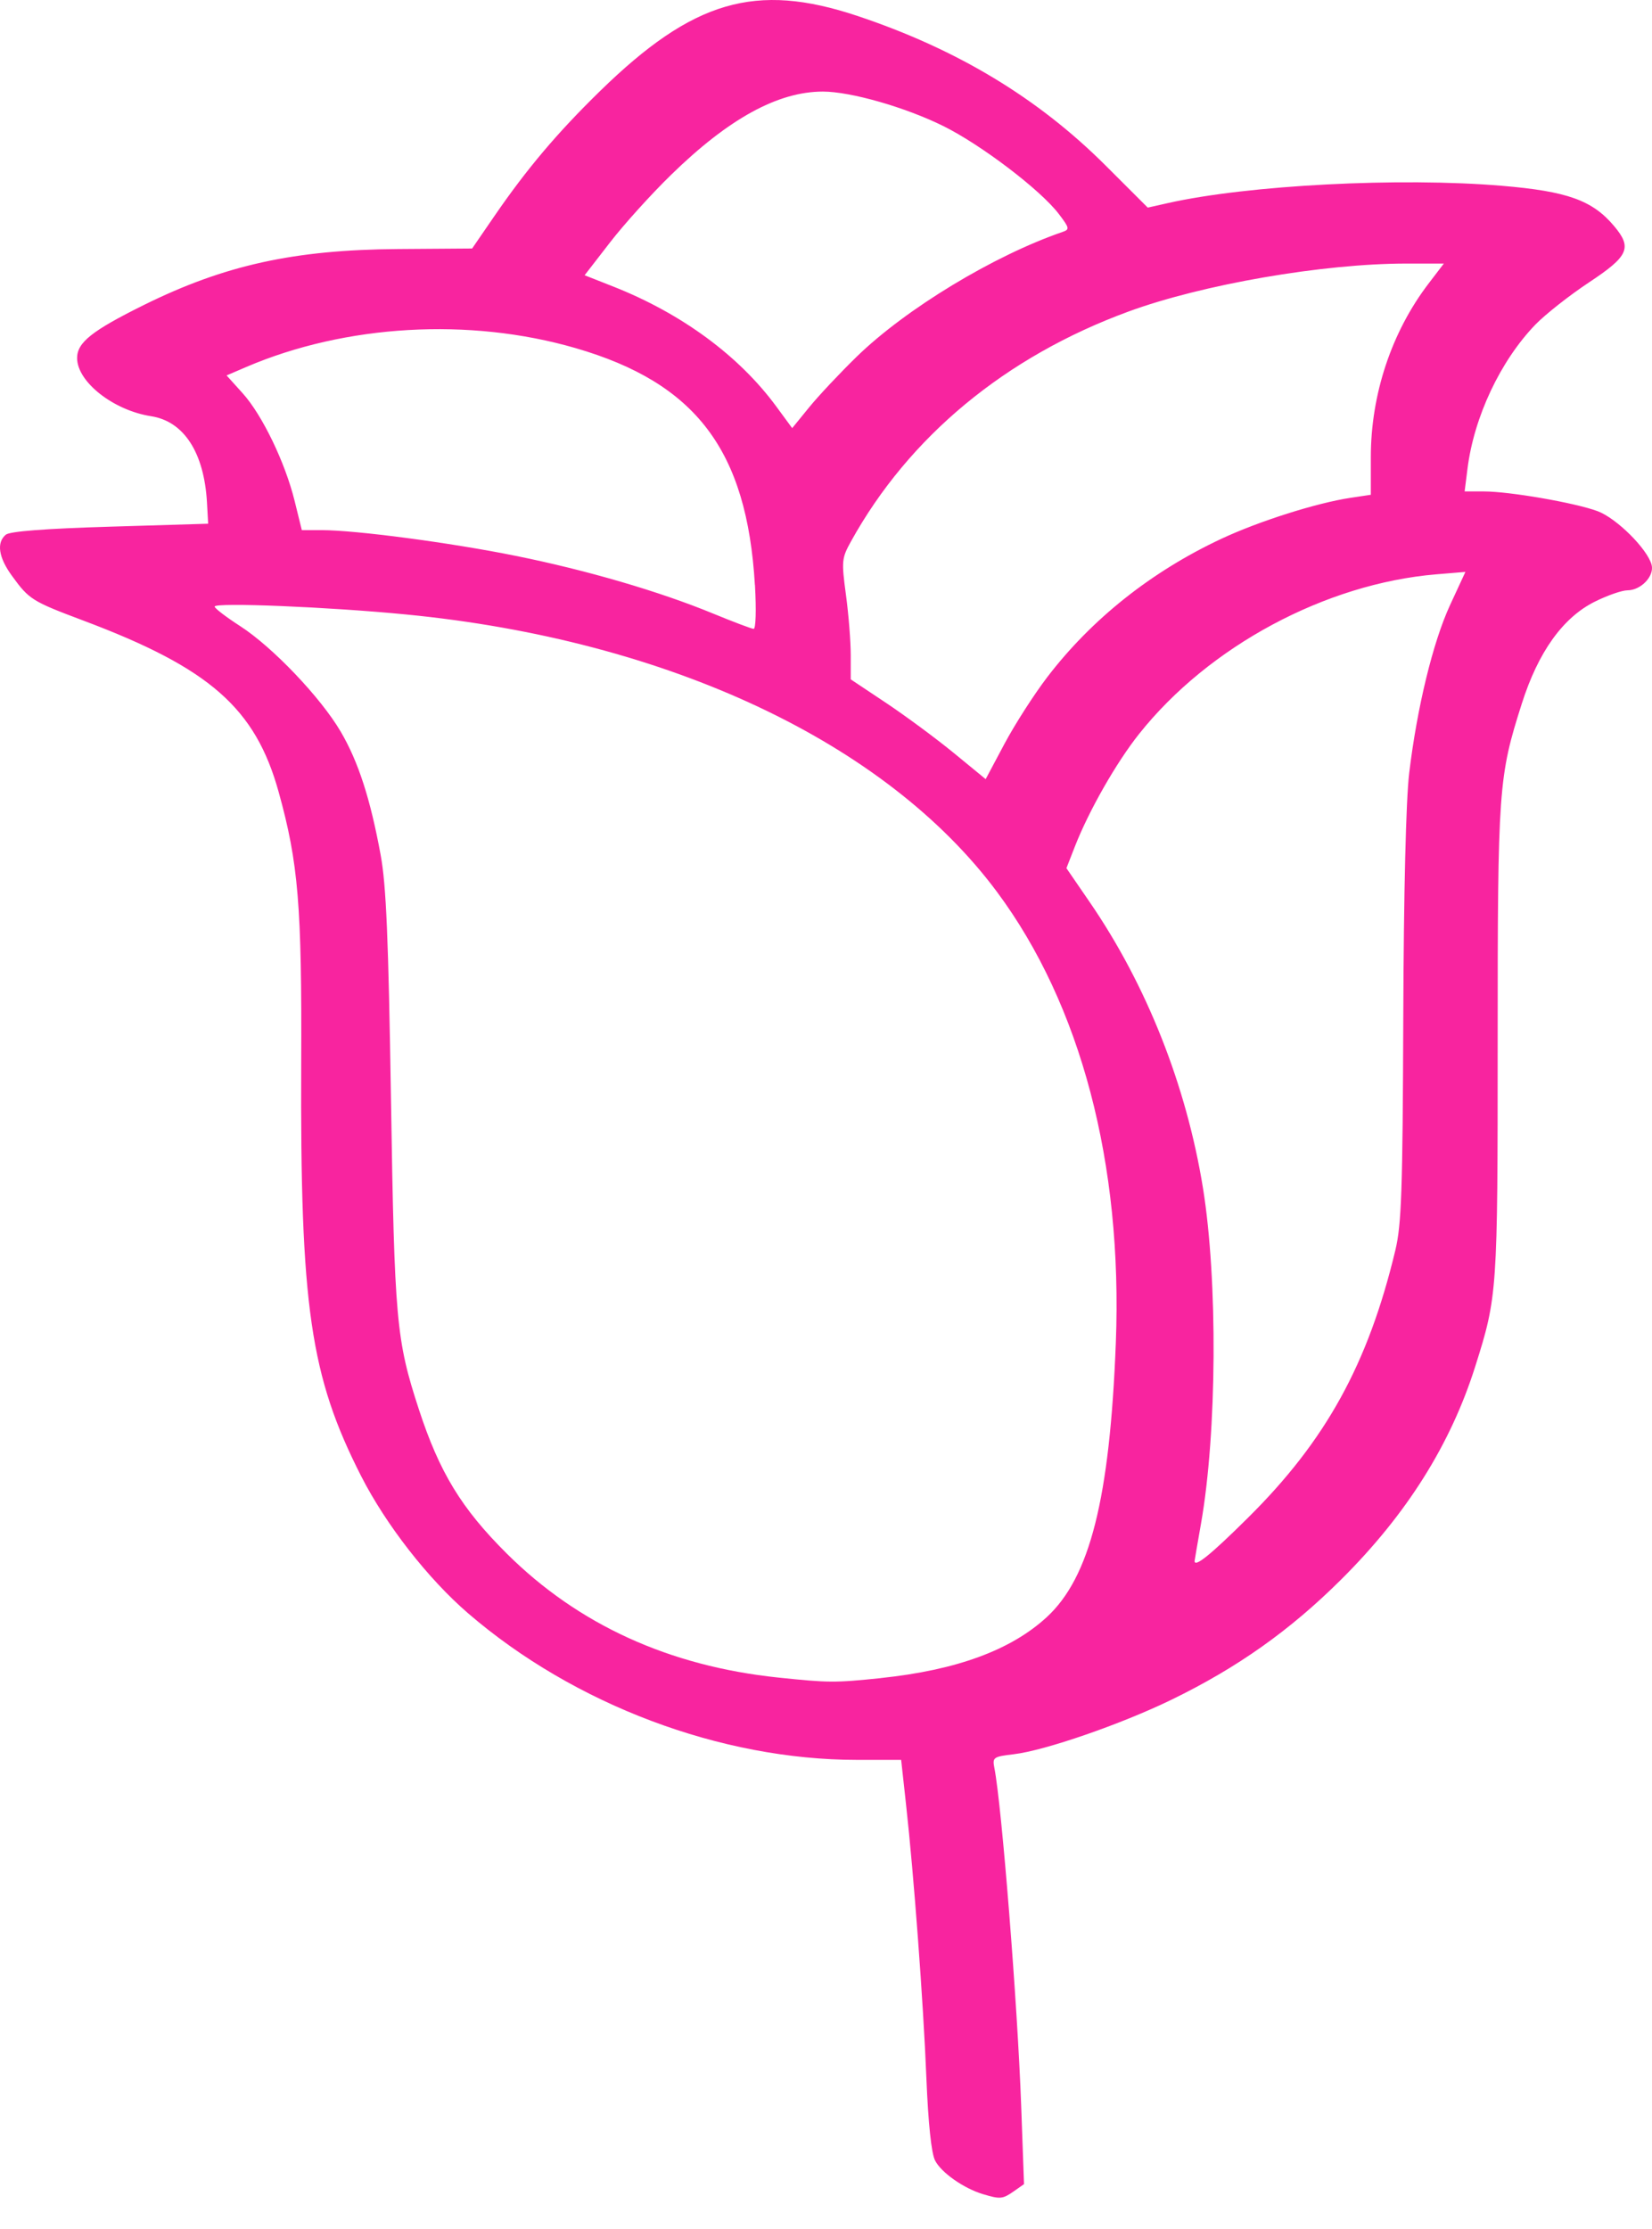 <svg width="43" height="58" viewBox="0 0 43 58" fill="none" xmlns="http://www.w3.org/2000/svg">
<path d="M25.586 57.092C25.081 56.94 24.497 56.529 24.338 56.214C24.242 56.024 24.161 55.249 24.113 54.071C24.033 52.089 23.788 48.799 23.582 46.938L23.456 45.792H22.308C18.761 45.792 14.947 44.356 12.189 41.982C11.143 41.082 10.047 39.676 9.4 38.408C8.075 35.805 7.812 33.999 7.84 27.667C7.858 23.562 7.767 22.461 7.254 20.611C6.649 18.427 5.461 17.384 2.173 16.149C0.829 15.644 0.759 15.6 0.309 14.98C-0.039 14.502 -0.095 14.118 0.151 13.913C0.257 13.825 1.17 13.755 2.864 13.704L5.418 13.627L5.387 13.067C5.311 11.772 4.785 10.962 3.933 10.83C2.951 10.678 2.007 9.936 2.007 9.316C2.007 8.912 2.392 8.606 3.747 7.935C5.848 6.897 7.656 6.499 10.364 6.48L12.289 6.466L12.866 5.626C13.712 4.394 14.507 3.454 15.619 2.369C18.038 0.008 19.668 -0.469 22.313 0.413C24.906 1.277 27.016 2.548 28.779 4.308L29.875 5.402L30.4 5.284C32.49 4.815 36.436 4.611 39.088 4.834C40.795 4.977 41.449 5.211 42.013 5.882C42.49 6.448 42.393 6.665 41.36 7.348C40.853 7.684 40.227 8.177 39.968 8.443C39.056 9.386 38.367 10.845 38.197 12.199L38.123 12.787H38.622C39.292 12.787 40.995 13.082 41.582 13.3C42.075 13.482 42.881 14.284 42.99 14.698C43.066 14.989 42.713 15.36 42.361 15.36C42.219 15.36 41.837 15.493 41.51 15.656C40.681 16.069 40.039 16.965 39.612 18.306C39.003 20.218 38.983 20.498 38.983 27.107C38.983 33.613 38.976 33.73 38.401 35.549C37.76 37.582 36.614 39.404 34.911 41.097C33.581 42.421 32.208 43.393 30.492 44.227C29.182 44.864 27.199 45.549 26.388 45.645C25.855 45.708 25.829 45.726 25.883 46.003C26.075 46.983 26.485 52.149 26.58 54.781L26.654 56.831L26.389 57.017C26.097 57.221 26.036 57.227 25.587 57.092L25.586 57.092ZM22.927 43.663C24.899 43.456 26.314 42.936 27.247 42.077C28.371 41.04 28.887 38.992 29.044 34.94C29.224 30.277 28.134 26.144 25.95 23.206C23.056 19.316 17.376 16.65 10.565 15.988C8.559 15.792 5.586 15.67 5.587 15.783C5.587 15.828 5.887 16.056 6.252 16.292C7.095 16.835 8.35 18.152 8.87 19.04C9.327 19.82 9.639 20.783 9.907 22.241C10.053 23.034 10.11 24.387 10.177 28.618C10.268 34.363 10.312 34.862 10.902 36.669C11.438 38.309 12.009 39.248 13.189 40.422C15.046 42.27 17.416 43.353 20.258 43.65C21.567 43.787 21.73 43.788 22.927 43.664V43.663ZM32.478 39.498C34.51 37.487 35.609 35.494 36.319 32.534C36.48 31.864 36.51 30.986 36.526 26.493C36.537 23.22 36.596 20.812 36.68 20.116C36.884 18.411 37.298 16.709 37.742 15.747L38.143 14.881L37.384 14.944C34.501 15.186 31.464 16.816 29.651 19.095C29.057 19.841 28.344 21.091 27.979 22.024L27.758 22.59L28.36 23.467C29.841 25.621 30.88 28.241 31.312 30.912C31.7 33.314 31.677 37.278 31.261 39.645C31.17 40.164 31.094 40.602 31.094 40.617C31.094 40.793 31.514 40.454 32.478 39.498ZM27.256 17.623C28.411 16.111 29.967 14.874 31.787 14.021C32.767 13.562 34.269 13.086 35.155 12.953L35.681 12.874V11.897C35.681 10.262 36.22 8.642 37.183 7.38L37.582 6.858H36.603C34.438 6.858 31.297 7.4 29.372 8.107C26.173 9.28 23.66 11.361 22.15 14.088C21.908 14.526 21.901 14.597 22.019 15.476C22.088 15.986 22.144 16.689 22.144 17.04V17.677L23.067 18.292C23.575 18.631 24.365 19.215 24.823 19.59L25.656 20.273L26.145 19.355C26.414 18.85 26.914 18.071 27.256 17.623ZM19.649 15.221C19.443 11.718 18.116 9.966 14.979 9.057C12.215 8.256 8.994 8.442 6.407 9.55L5.898 9.769L6.313 10.229C6.825 10.795 7.423 12.034 7.67 13.039L7.856 13.794H8.372C9.261 13.794 11.725 14.12 13.421 14.463C15.27 14.835 17.17 15.391 18.564 15.966C19.087 16.181 19.56 16.36 19.616 16.363C19.673 16.366 19.688 15.877 19.651 15.221H19.649ZM22.303 9.277C23.584 8.032 25.873 6.647 27.66 6.034C27.846 5.97 27.837 5.931 27.558 5.565C27.081 4.94 25.542 3.77 24.554 3.28C23.563 2.79 22.141 2.383 21.419 2.383C20.25 2.383 18.968 3.085 17.468 4.549C16.957 5.046 16.241 5.838 15.878 6.308L15.217 7.162L15.968 7.458C17.746 8.161 19.239 9.26 20.207 10.578L20.62 11.14L21.066 10.593C21.311 10.293 21.868 9.7 22.303 9.277Z" fill="#F8249F"/>
</svg>
